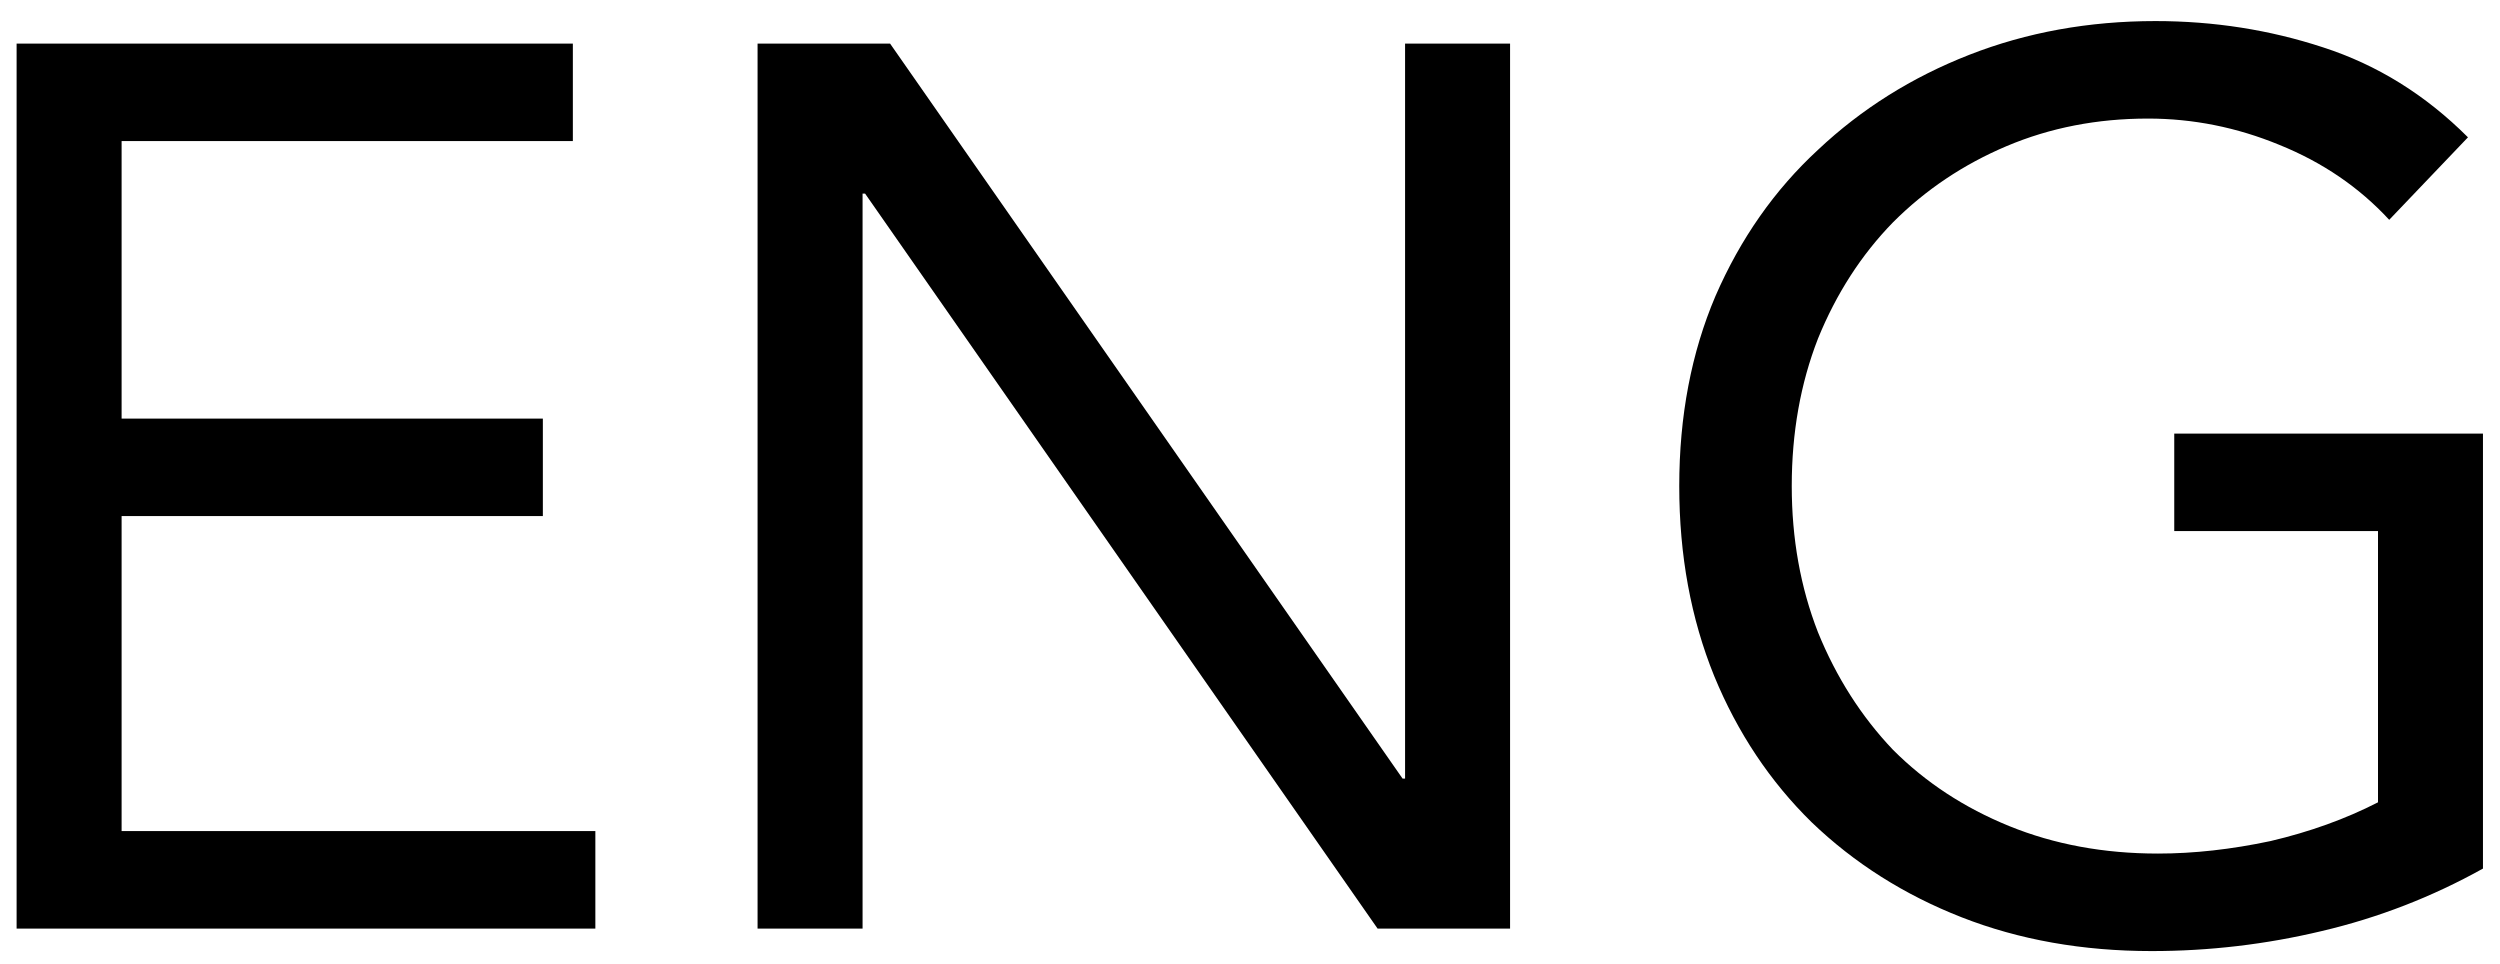 <?xml version="1.0" encoding="UTF-8"?> <svg xmlns="http://www.w3.org/2000/svg" width="70" height="27" viewBox="0 0 70 27" fill="none"> <path d="M0.465 1.22H16.04V3.95H3.405V11.72H15.2V14.45H3.405V23.27H16.67V26H0.465V1.22ZM21.212 1.22H24.922L39.272 21.8H39.342V1.22H42.282V26H38.572L24.222 5.42H24.152V26H21.212V1.22ZM69.523 24.32C68.1 25.113 66.595 25.697 65.008 26.07C63.445 26.443 61.858 26.63 60.248 26.63C58.312 26.63 56.538 26.315 54.928 25.685C53.319 25.055 51.919 24.168 50.728 23.025C49.562 21.882 48.652 20.517 47.998 18.93C47.345 17.32 47.019 15.547 47.019 13.61C47.019 11.65 47.357 9.877 48.033 8.29C48.733 6.68 49.69 5.315 50.904 4.195C52.117 3.052 53.529 2.165 55.139 1.535C56.748 0.905 58.487 0.59 60.353 0.59C61.987 0.59 63.55 0.835 65.043 1.325C66.56 1.815 67.913 2.655 69.103 3.845L66.898 6.155C66.058 5.245 65.032 4.545 63.819 4.055C62.629 3.565 61.404 3.32 60.144 3.32C58.72 3.32 57.402 3.577 56.188 4.09C54.975 4.603 53.913 5.315 53.004 6.225C52.117 7.135 51.417 8.22 50.904 9.48C50.413 10.74 50.169 12.117 50.169 13.61C50.169 15.08 50.413 16.445 50.904 17.705C51.417 18.965 52.117 20.062 53.004 20.995C53.913 21.905 54.998 22.617 56.258 23.13C57.519 23.643 58.907 23.9 60.423 23.9C61.427 23.9 62.477 23.783 63.574 23.55C64.67 23.293 65.674 22.932 66.584 22.465V14.87H60.879V12.14H69.523V24.32Z" fill="black"></path> </svg> 